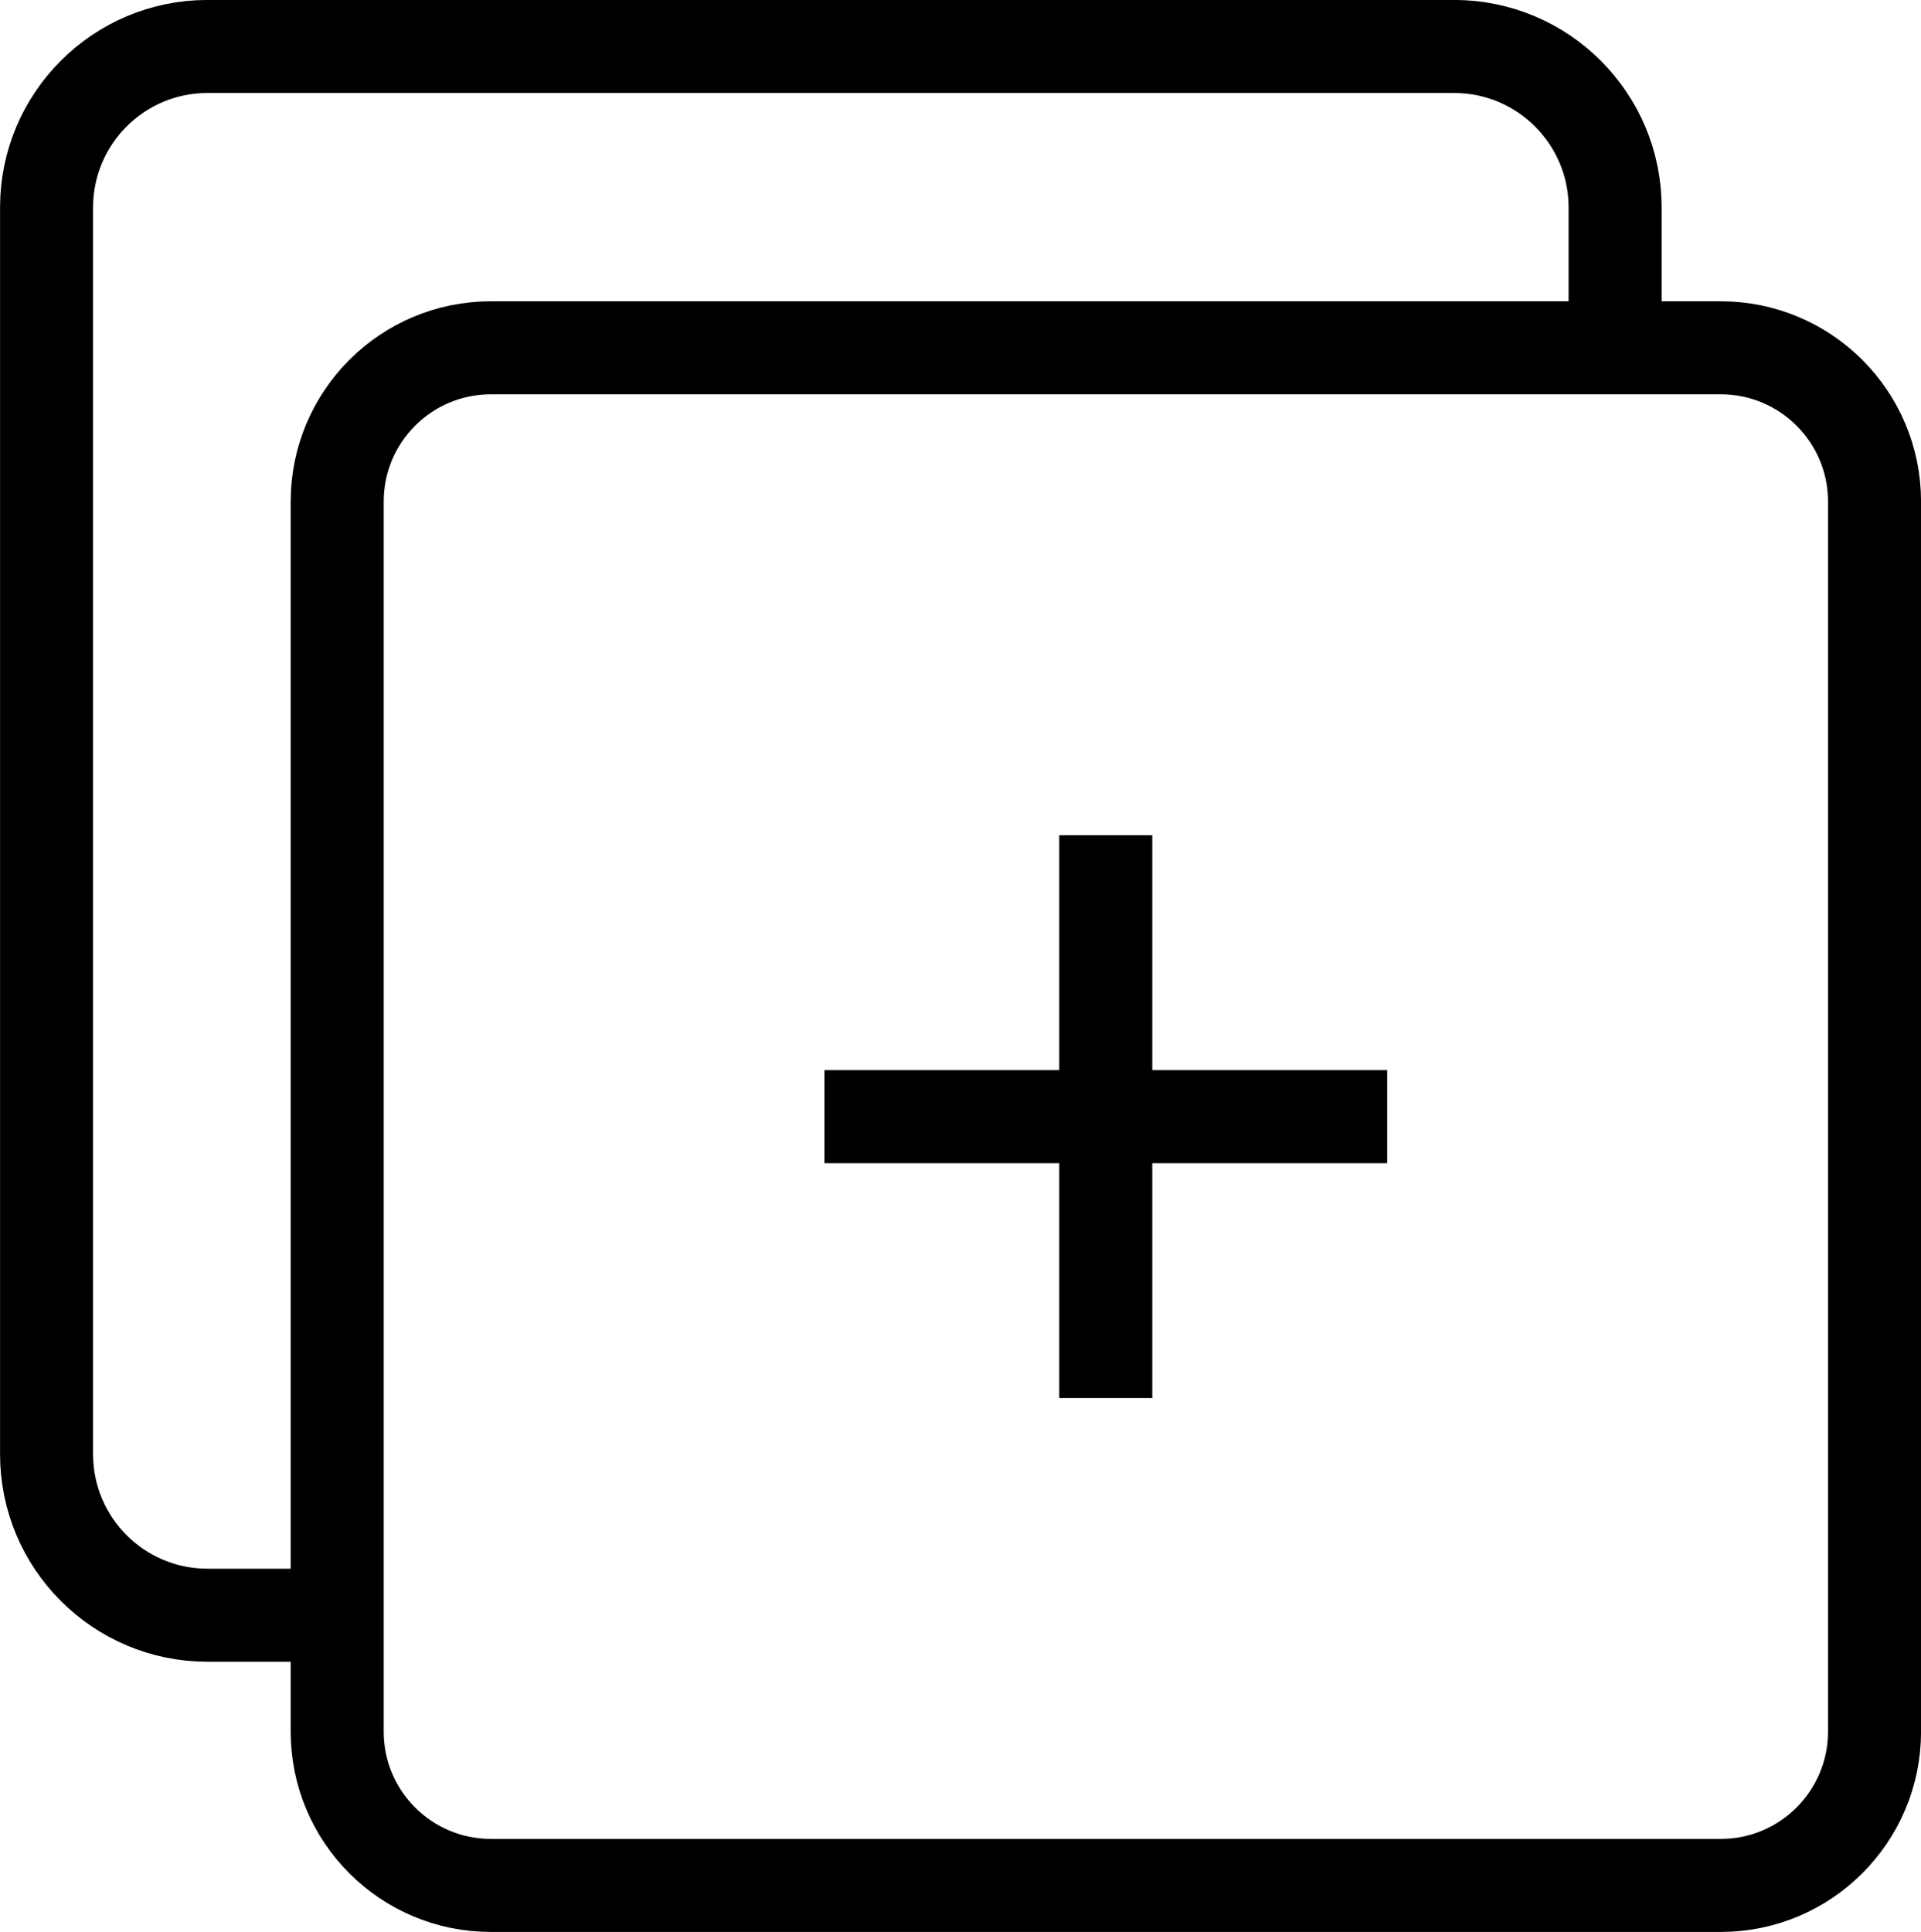 <?xml version="1.0" encoding="UTF-8"?>
<!DOCTYPE svg PUBLIC "-//W3C//DTD SVG 1.1//EN" "http://www.w3.org/Graphics/SVG/1.1/DTD/svg11.dtd">
<!-- Creator: CorelDRAW -->
<svg xmlns="http://www.w3.org/2000/svg" xml:space="preserve" width="9.467mm" height="9.52mm" version="1.1" style="shape-rendering:geometricPrecision; text-rendering:geometricPrecision; image-rendering:optimizeQuality; fill-rule:evenodd; clip-rule:evenodd"
viewBox="0 0 200.08 201.2"
 xmlns:xlink="http://www.w3.org/1999/xlink"
 xmlns:xodm="http://www.corel.com/coreldraw/odm/2003">
 <defs>
  <style type="text/css">
   <![CDATA[
    .str0 {stroke:black;stroke-width:9.69;stroke-miterlimit:10}
    .fil0 {fill:none;fill-rule:nonzero}
   ]]>
  </style>
 </defs>
 <g id="Слой_x0020_1">
  <path class="fil0 str0" d="M115.17 86.98l0 58.61"/>
  <path class="fil0 str0" d="M85.87 116.29l58.61 0"/>
  <path class="fil0 str0" d="M32.45 168.21l-10.84 0c-9.26,0 -16.76,-7.51 -16.76,-16.77l0 -129.83c0,-9.26 7.5,-16.77 16.76,-16.77l129.84 0c9.26,0 16.77,7.51 16.77,16.77l0 11.94"/>
  <path class="fil0 str0" d="M179.22 196.35l-128.09 0c-8.85,0 -16.01,-7.17 -16.01,-16.02l0 -128.09c0,-8.85 7.16,-16.02 16.01,-16.02l128.09 0c8.84,0 16.02,7.16 16.02,16.02l0 128.09c0,8.84 -7.17,16.02 -16.02,16.02z"/>
 </g>
</svg>
